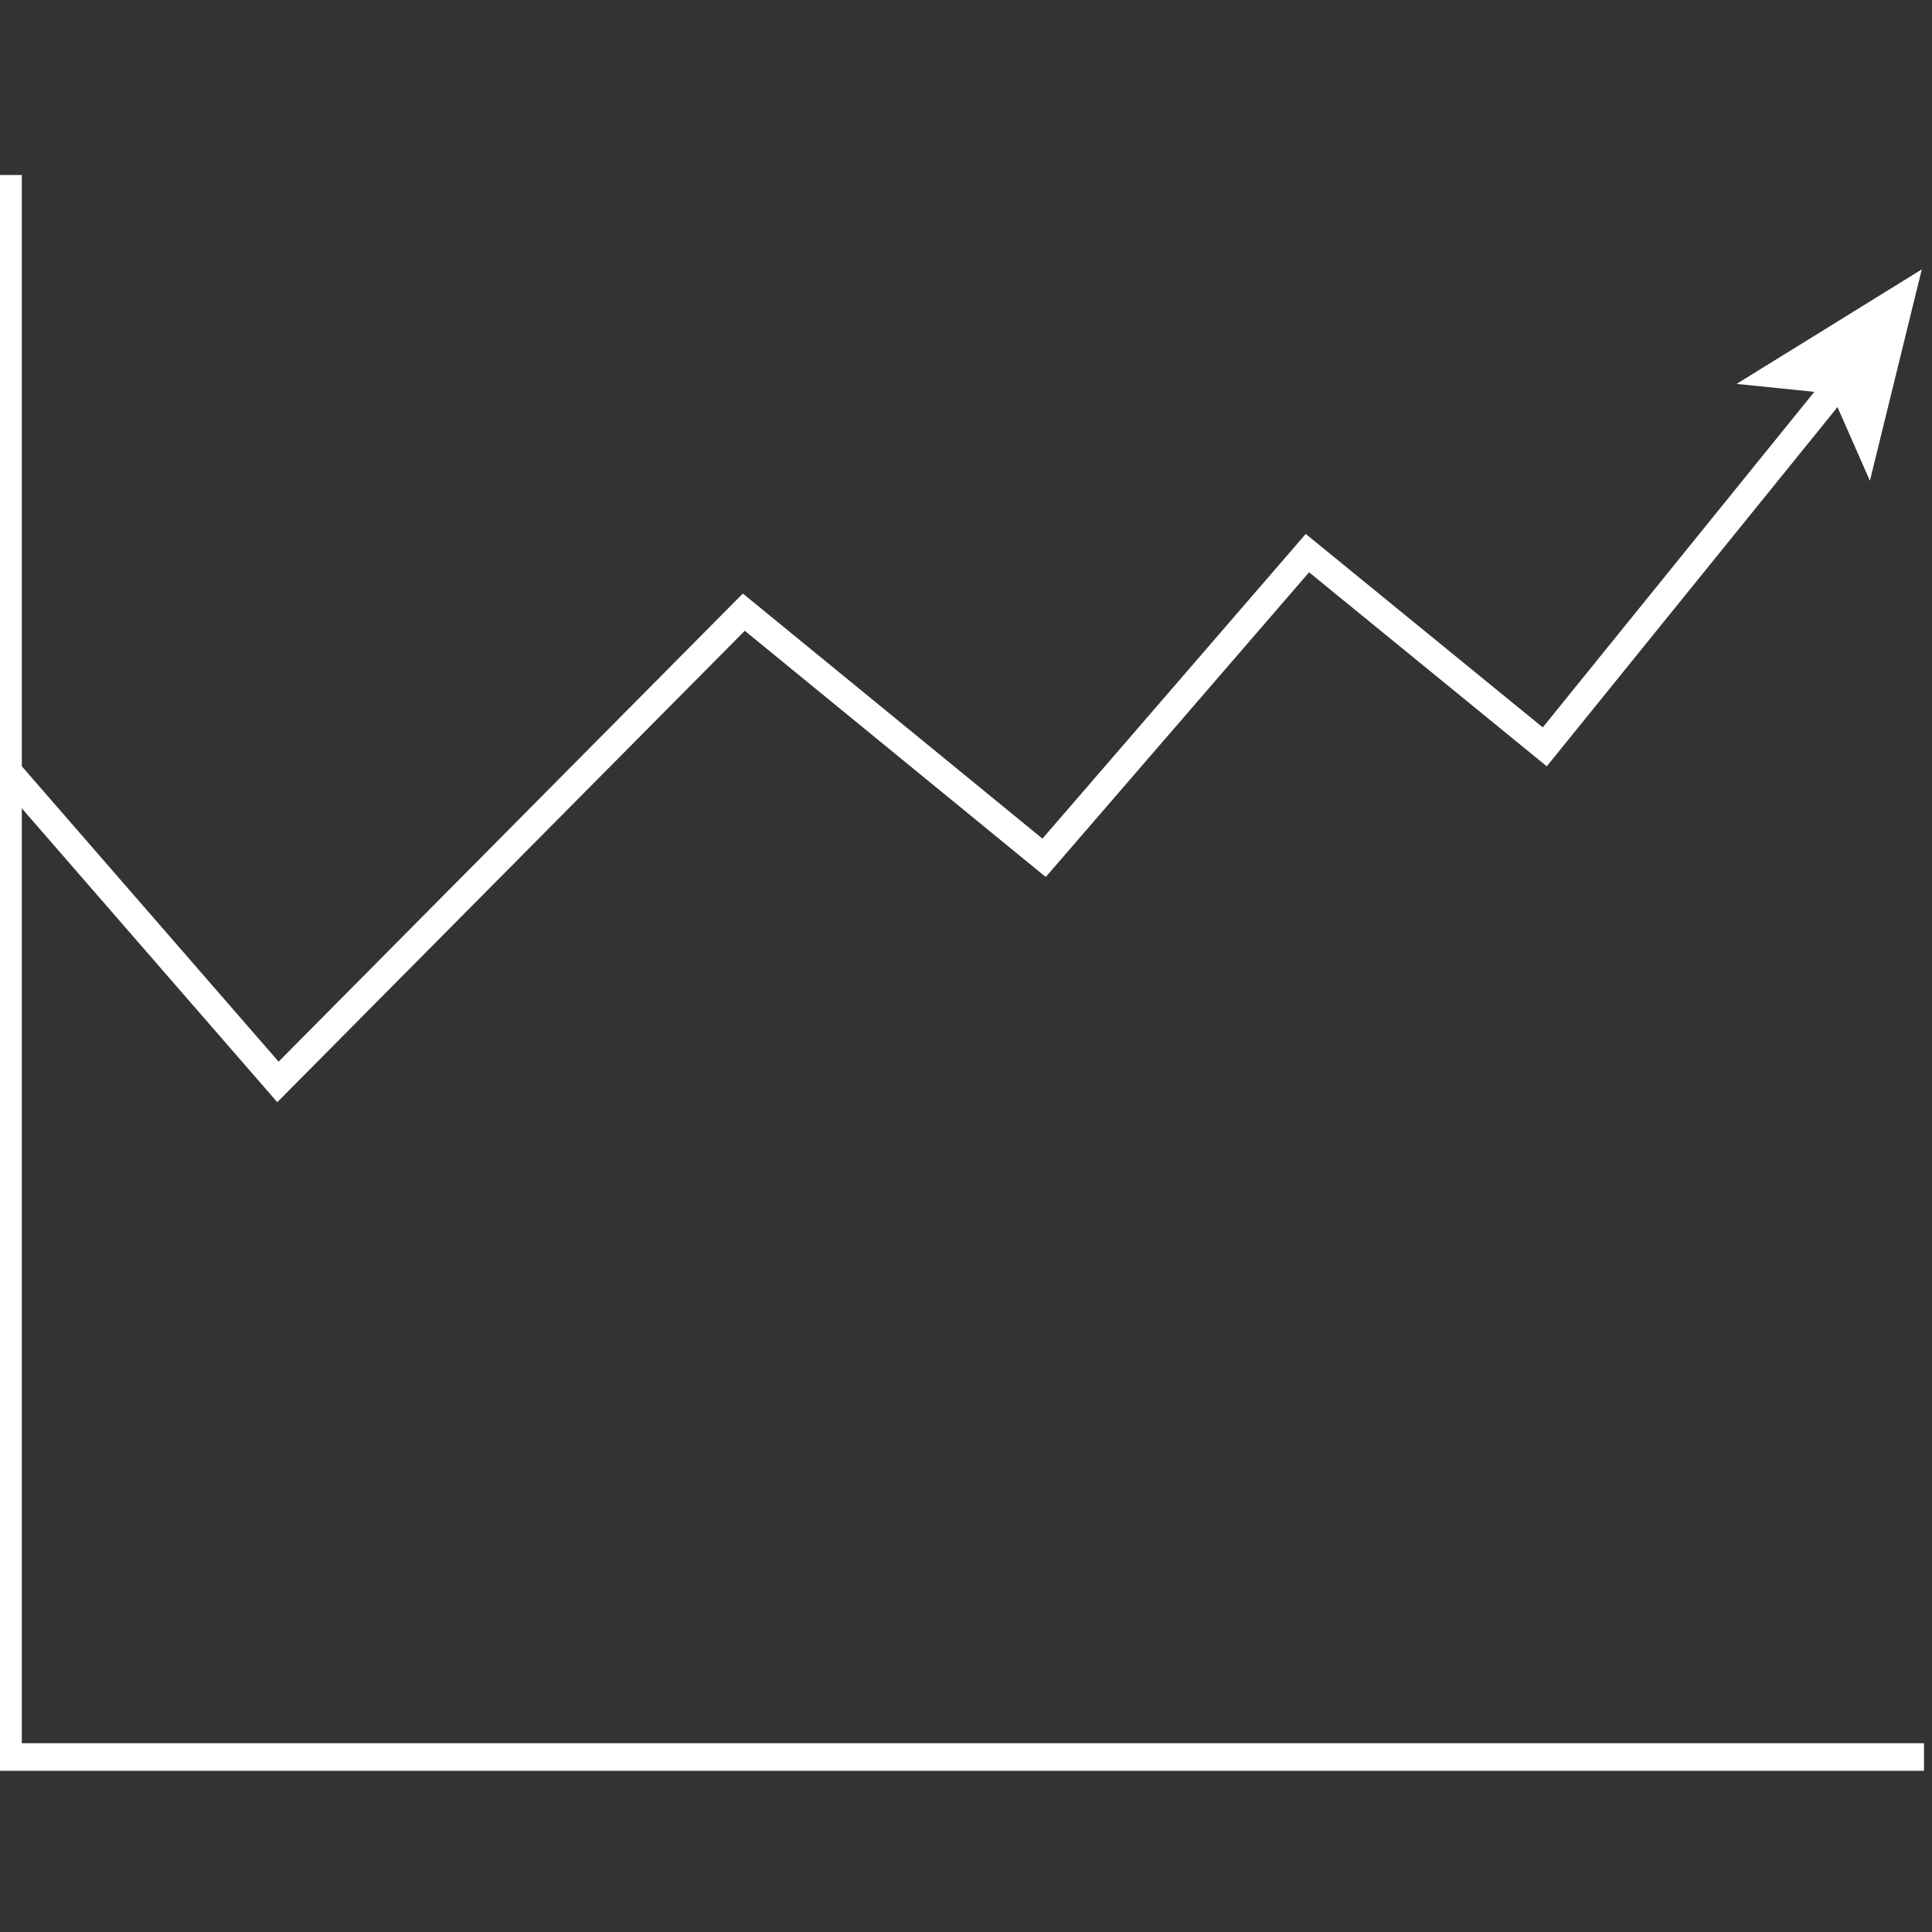 <svg id="Layer_2" data-name="Layer 2" xmlns="http://www.w3.org/2000/svg" viewBox="0 0 70 70"><rect x="0" y="0" width="70" height="70" fill="#333333" stroke="none"/><defs><style>.cls-1{fill:none;stroke:#fff;stroke-miterlimit:10;}.cls-2{fill:#fff;}</style></defs><title>wm</title><polyline class="cls-1" points="0.29 27.95 10.07 39.2 26.95 22.18 37.83 31.08 47.37 20.04 55.97 27.06 66.58 13.95"/><polygon class="cls-2" points="69.63 9.76 62.92 13.91 66.36 14.26 67.75 17.42 69.63 9.76"/><polyline class="cls-1" points="69.71 63.66 0.29 63.66 0.29 6.34"/></svg>